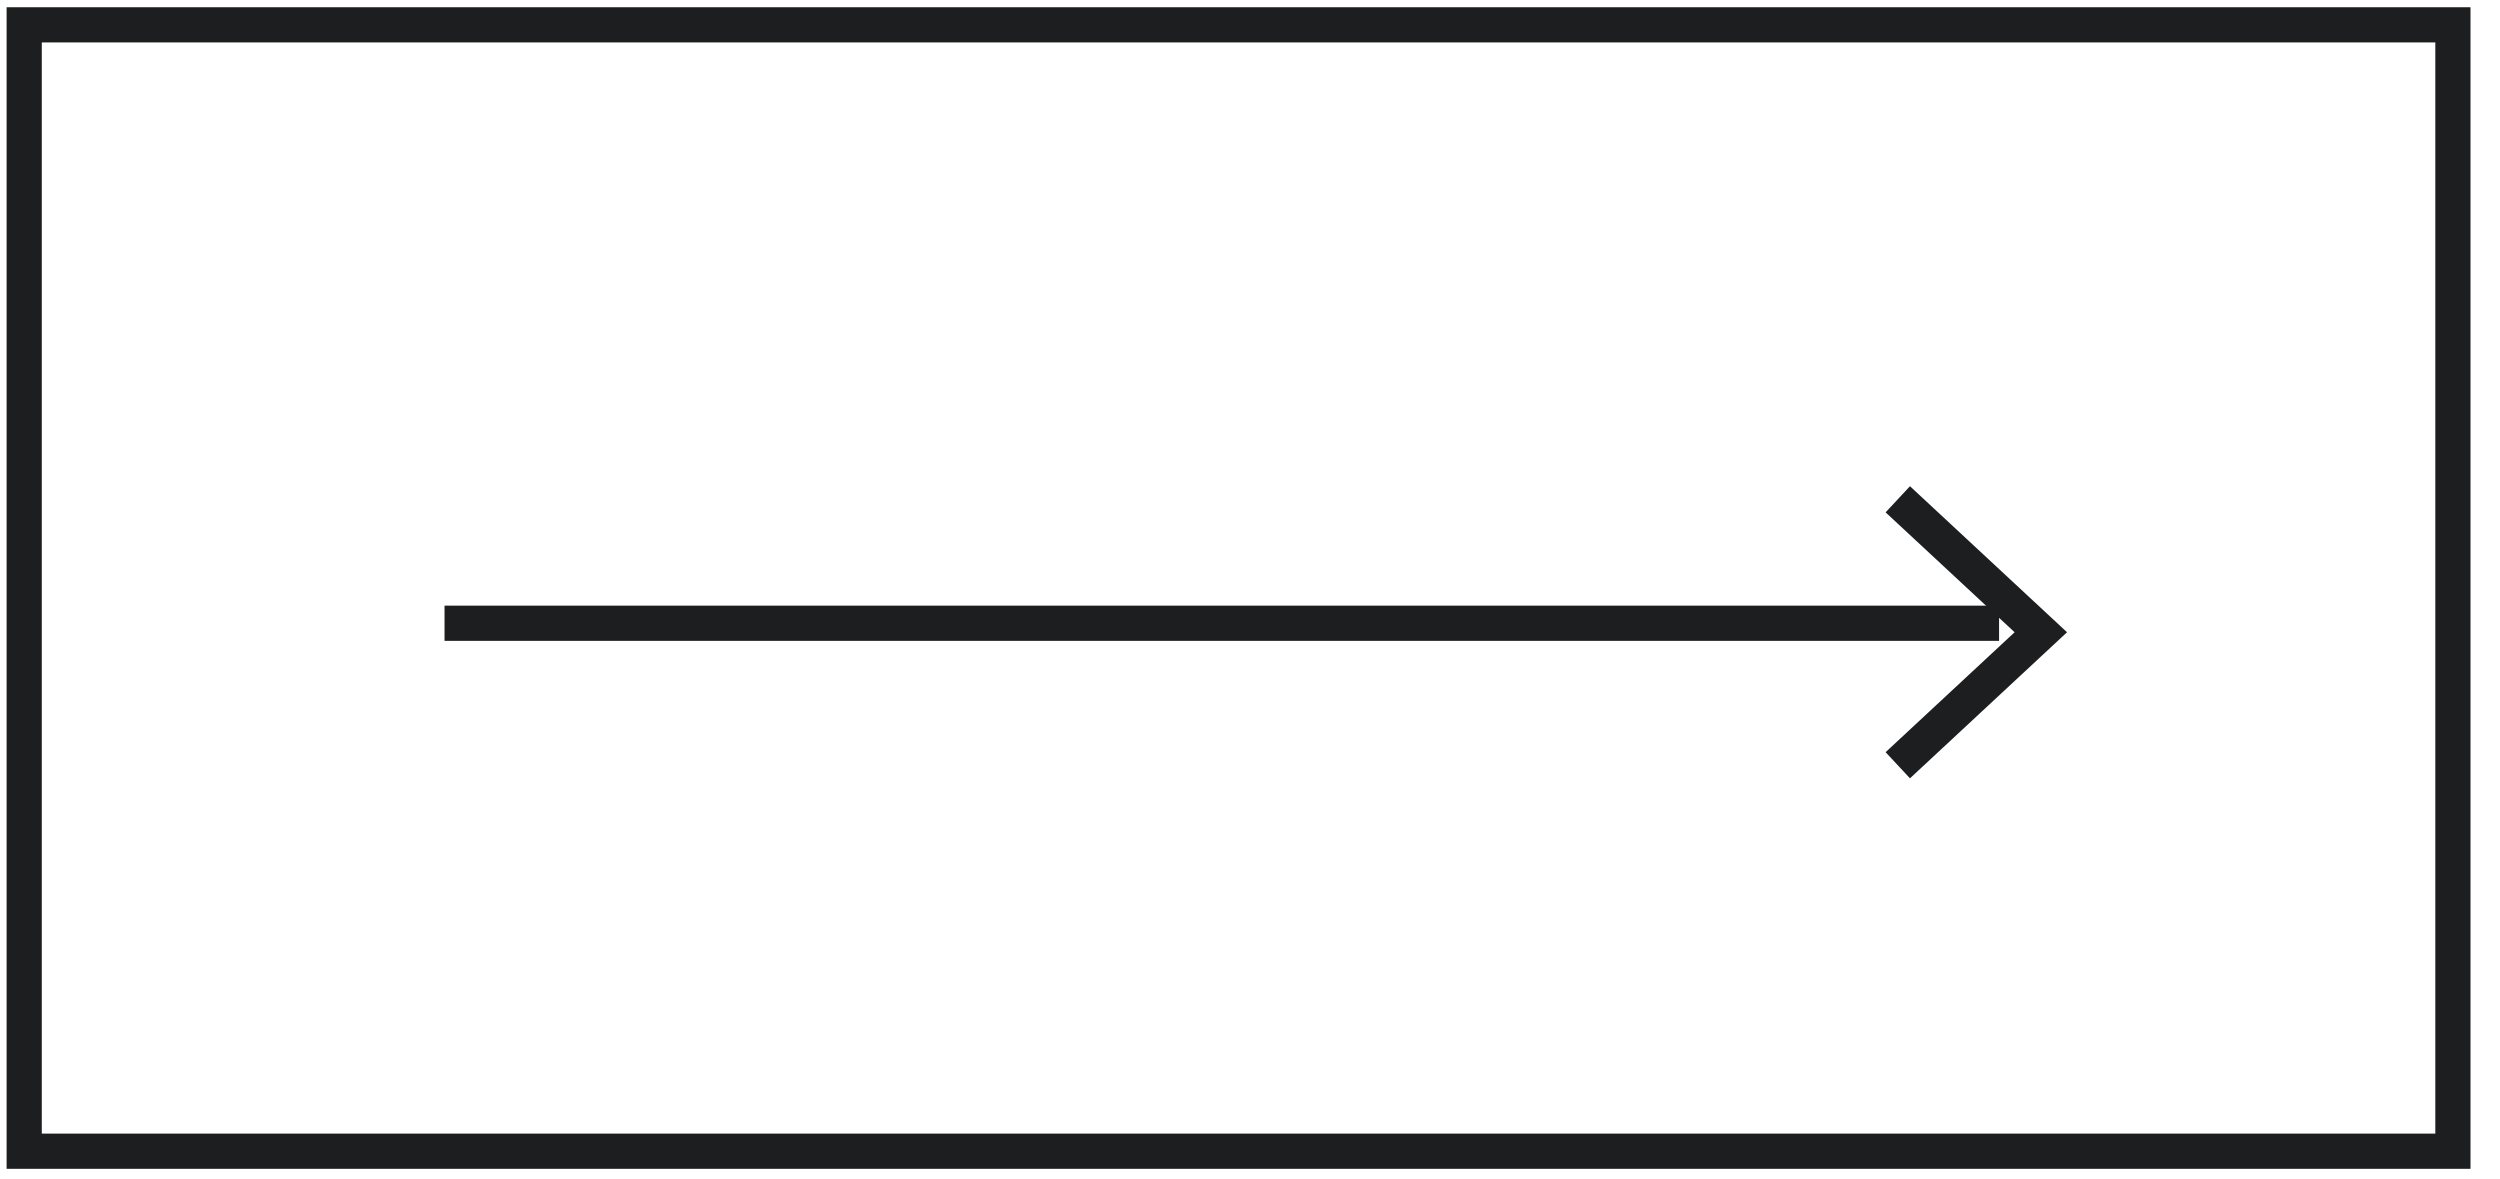 <?xml version="1.0" encoding="utf-8"?>
<!-- Generator: Adobe Illustrator 16.0.0, SVG Export Plug-In . SVG Version: 6.00 Build 0)  -->
<!DOCTYPE svg PUBLIC "-//W3C//DTD SVG 1.1//EN" "http://www.w3.org/Graphics/SVG/1.1/DTD/svg11.dtd">
<svg version="1.1" id="Calque_1" xmlns="http://www.w3.org/2000/svg" xmlns:xlink="http://www.w3.org/1999/xlink" x="0px" y="0px"
	 width="70px" height="33px" viewBox="0 0 70 33" enable-background="new 0 0 70 33" xml:space="preserve">
<g>
	<g>
		<rect x="12.447" y="16.958" fill="#1C1E1F" width="43.527" height="0.986"/>
		<g>
			<polygon fill="#1C1E1F" points="53.479,13.614 52.797,14.346 56.409,17.703 52.797,21.061 53.479,21.793 57.877,17.703 			"/>
		</g>
	</g>
	<path fill="#1C1E1F" d="M69.174,32.727H0.185V0.203h68.989V32.727z M1.17,31.741h67.019V1.188H1.17V31.741z"/>
</g>
</svg>
